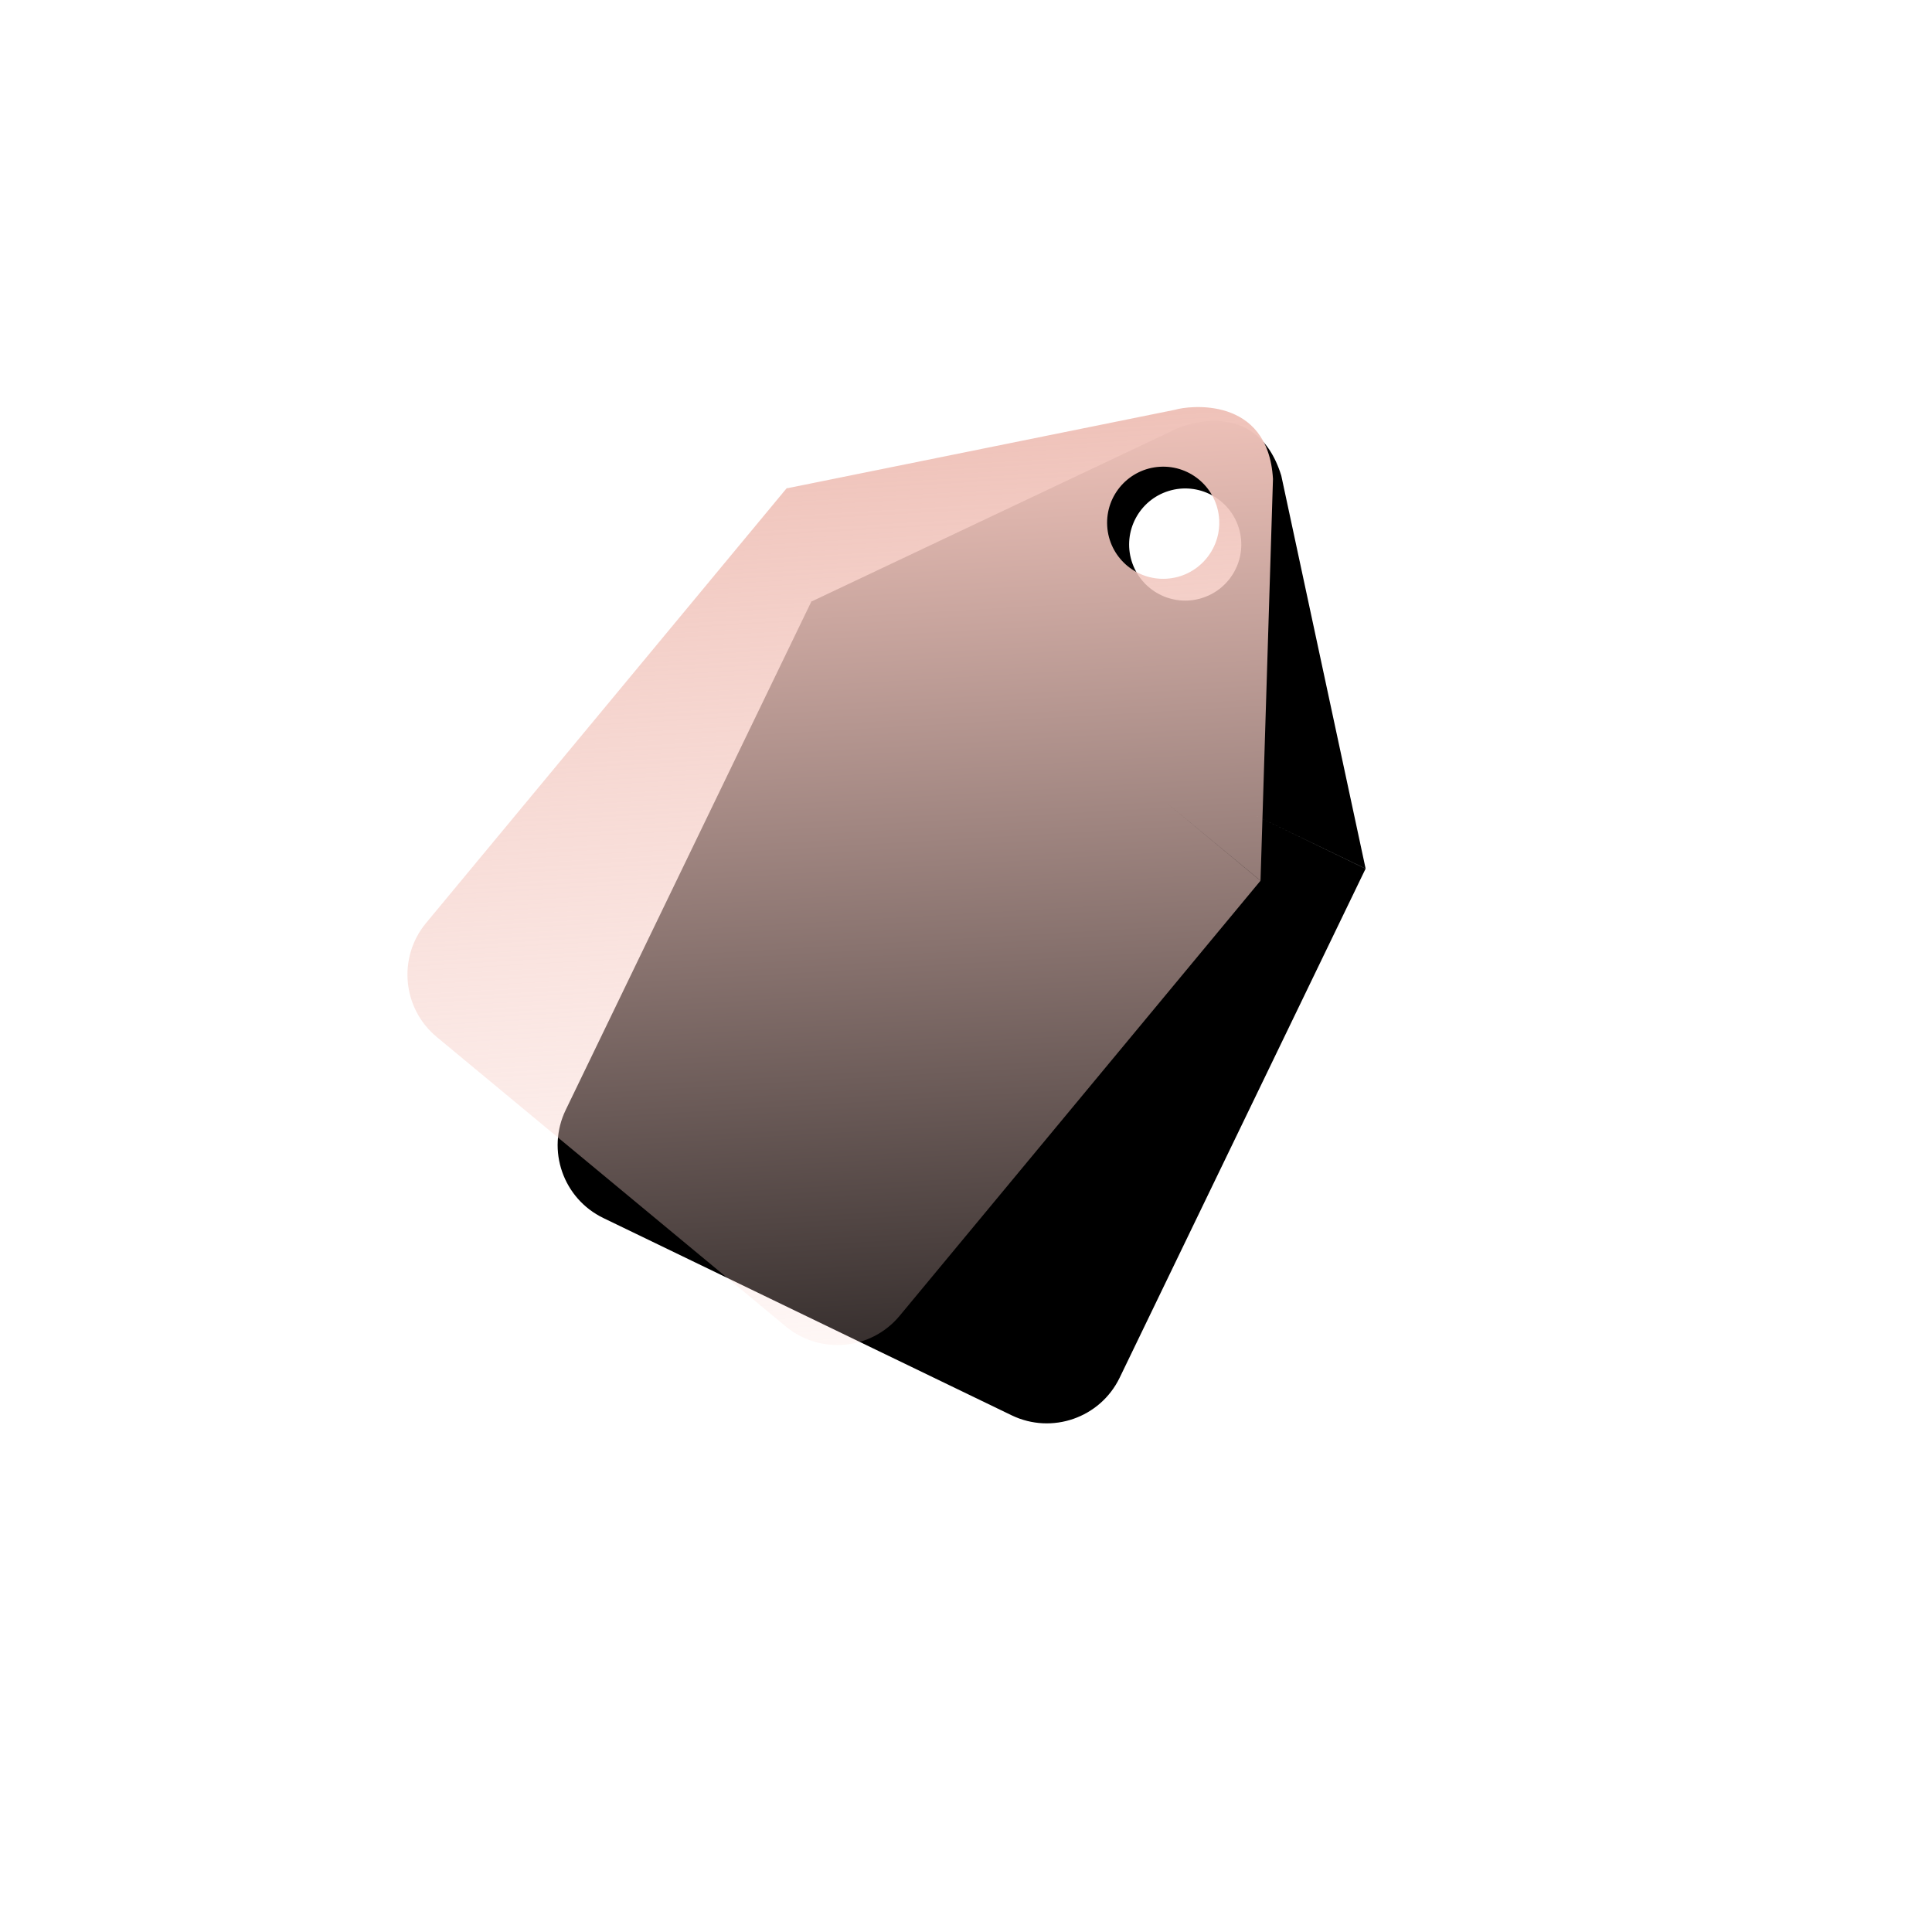 <svg width="72" height="72" viewBox="0 0 72 72" fill="none" xmlns="http://www.w3.org/2000/svg">
<path fill-rule="evenodd" clip-rule="evenodd" d="M46.683 30.342L50.891 32.375L41.728 51.34C41.004 52.84 39.2 53.468 37.7 52.744L22.486 45.393C20.986 44.668 20.358 42.865 21.082 41.365L30.245 22.4L30.261 22.408L43.6 16.095C44.009 15.847 46.824 14.732 47.75 17.727L50.893 32.372L46.683 30.342ZM46.166 19.675C46.507 20.778 45.89 21.948 44.787 22.289C43.685 22.631 42.515 22.013 42.173 20.911C41.832 19.808 42.45 18.638 43.552 18.297C44.654 17.956 45.825 18.573 46.166 19.675Z" fill="black"/>
<path fill-rule="evenodd" clip-rule="evenodd" d="M43.427 29.881L46.974 32.823L33.528 49.035C32.465 50.317 30.563 50.494 29.281 49.431L16.275 38.644C14.993 37.581 14.816 35.679 15.879 34.397L29.325 18.185L29.338 18.196L43.803 15.268C44.26 15.126 47.259 14.72 47.44 17.849L46.976 32.82L43.427 29.881ZM45.435 19.36C45.501 20.513 44.621 21.501 43.469 21.567C42.317 21.634 41.329 20.754 41.262 19.602C41.196 18.45 42.076 17.462 43.228 17.395C44.38 17.328 45.368 18.208 45.435 19.36Z" fill="url(#paint0_linear_832_118)"/>
<defs>
<linearGradient id="paint0_linear_832_118" x1="30.667" y1="15.971" x2="32.637" y2="50.048" gradientUnits="userSpaceOnUse">
<stop stop-color="#EFC2B9"/>
<stop offset="1" stop-color="#FBD8D2" stop-opacity="0.22"/>
</linearGradient>
</defs>
</svg>
